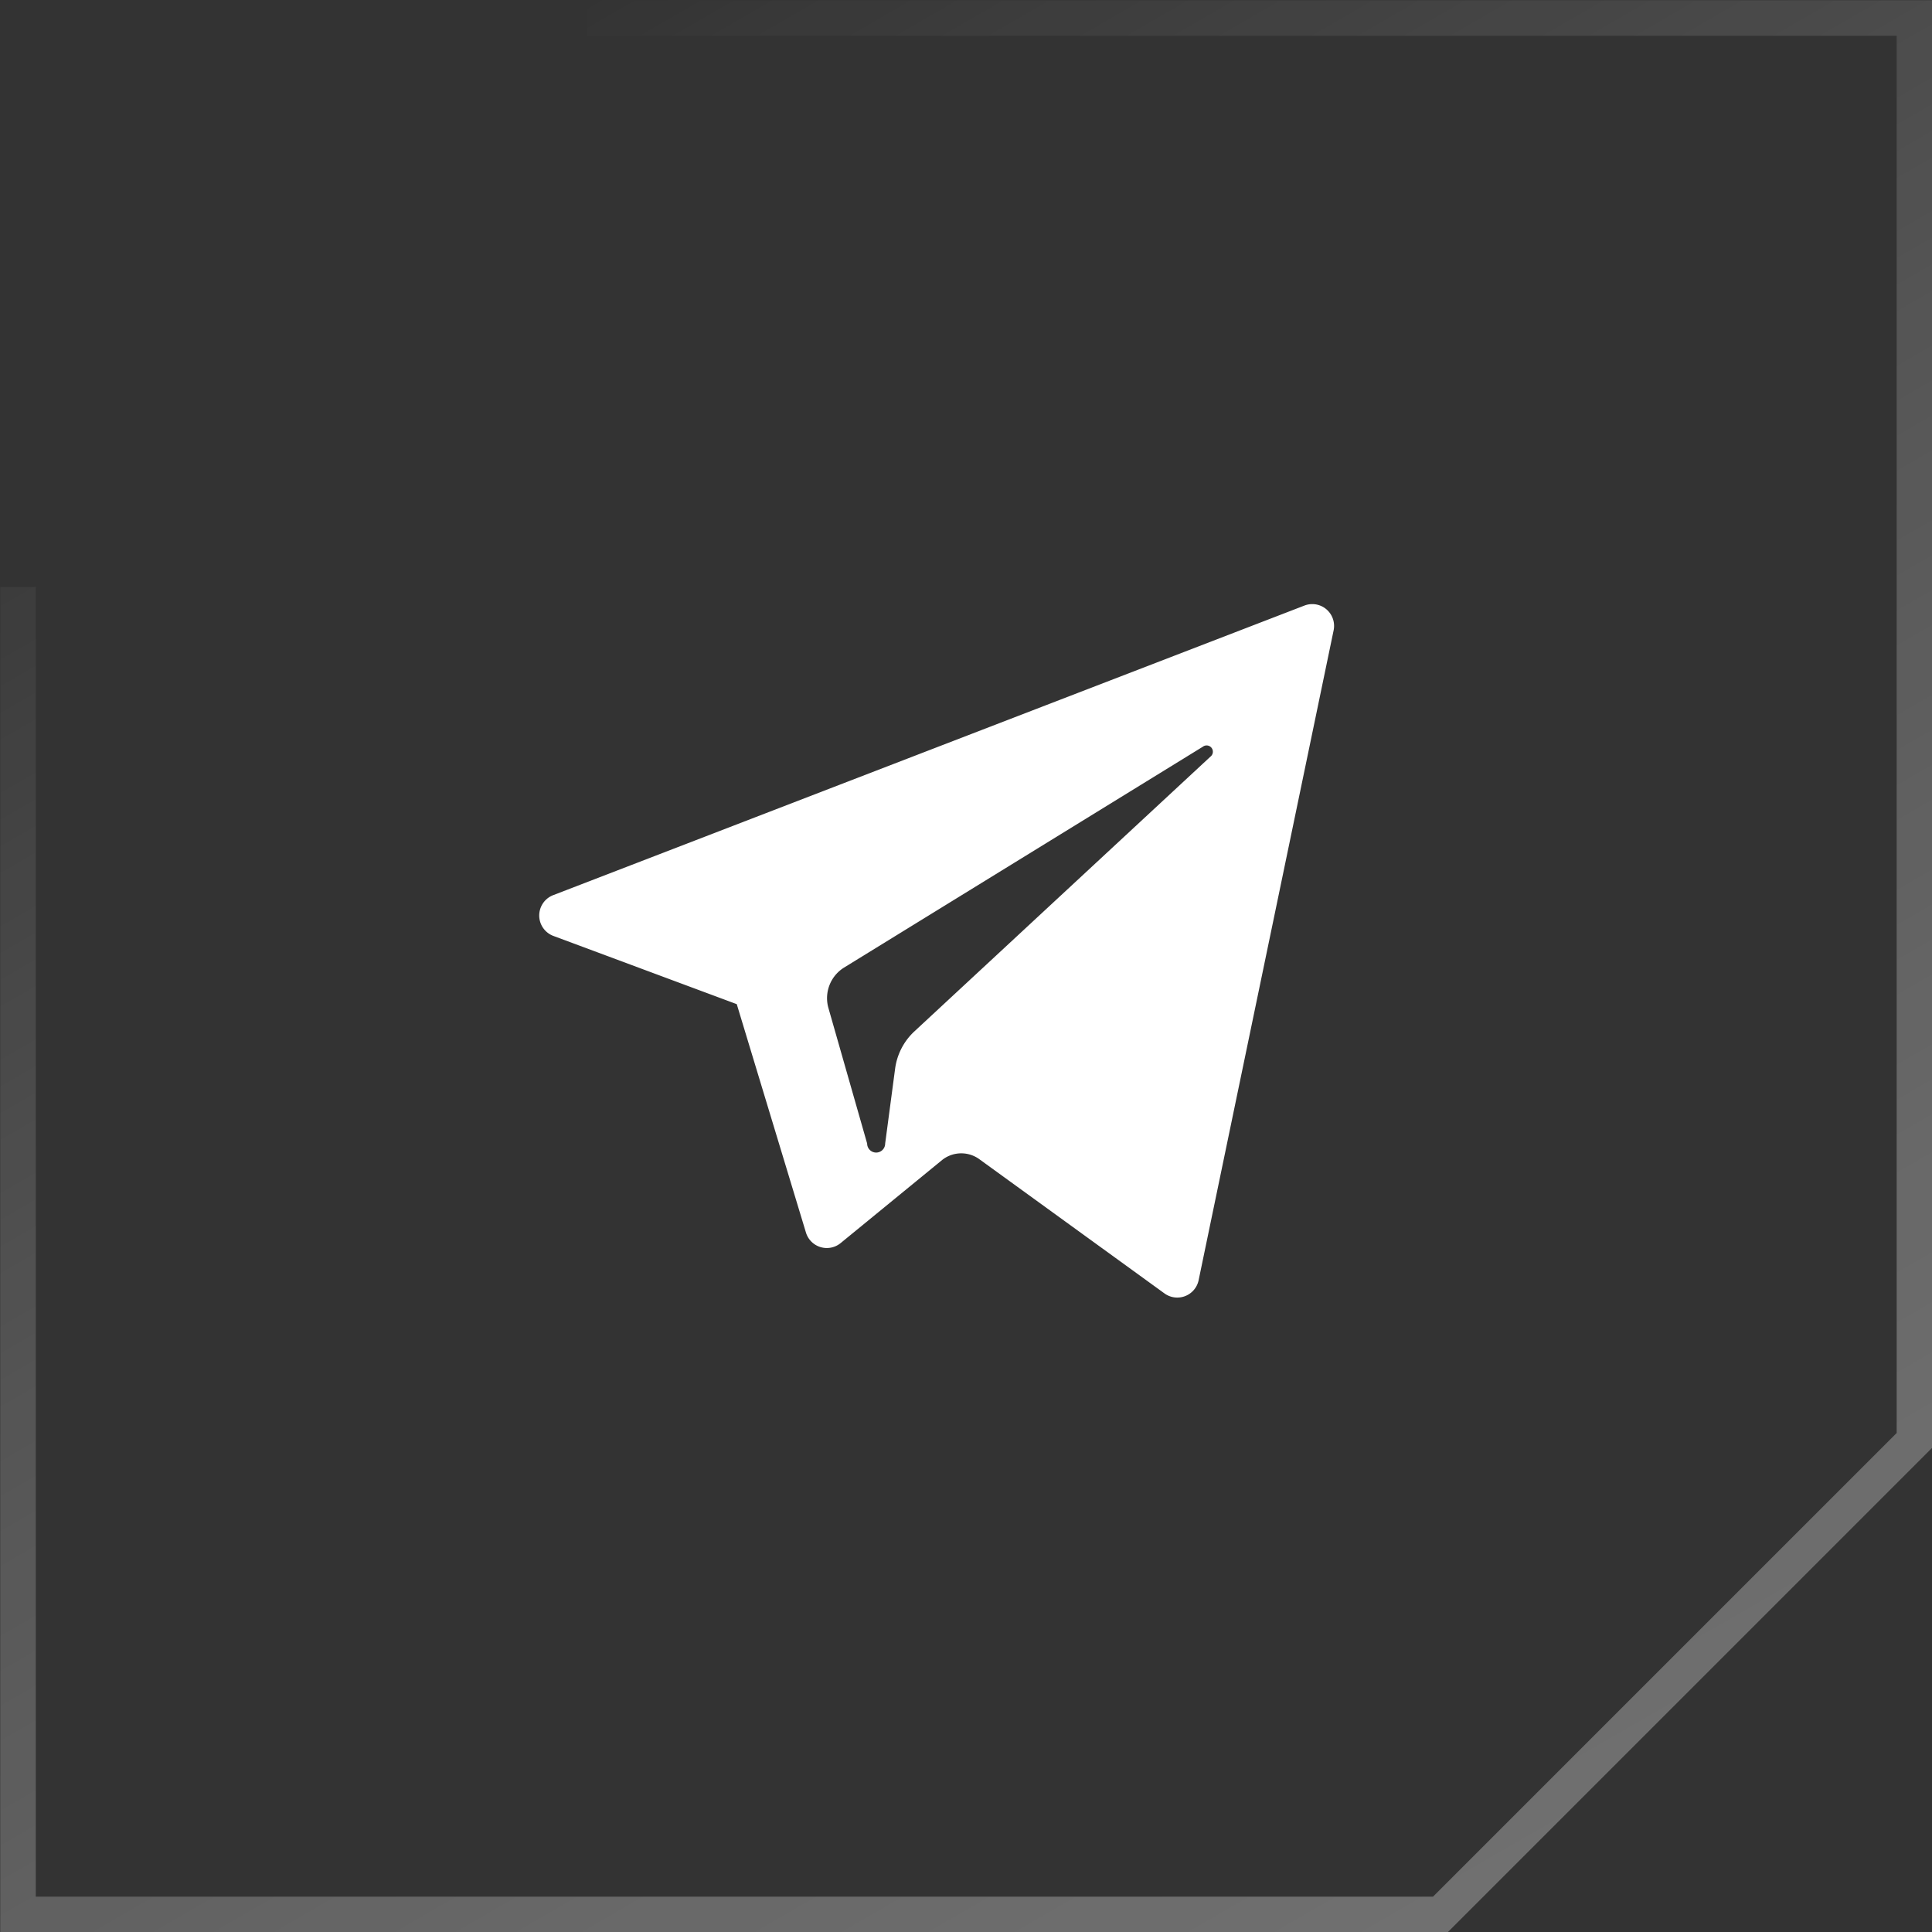 <svg xmlns="http://www.w3.org/2000/svg" xmlns:xlink="http://www.w3.org/1999/xlink" viewBox="0 0 40.75 40.75"><rect x="0" y="0" width="40.75" height="40.75" fill="#333333" stroke="none"/><defs><style>.cls-1{fill:#fff;}.cls-2{fill:none;stroke-miterlimit:10;stroke-width:0.75px;stroke:url(#Безымянный_градиент_26);}</style><linearGradient id="Безымянный_градиент_26" x1="9.55" y1="1.63" x2="31.74" y2="40.05" gradientUnits="userSpaceOnUse"><stop offset="0" stop-color="#fff" stop-opacity="0"/><stop offset="0.04" stop-color="#fff" stop-opacity="0.02"/><stop offset="0.46" stop-color="#fff" stop-opacity="0.17"/><stop offset="0.79" stop-color="#fff" stop-opacity="0.26"/><stop offset="1" stop-color="#fff" stop-opacity="0.3"/></linearGradient></defs><title>01sAsset 51</title><g id="Layer_2" data-name="Layer 2"><g id="бг"><path class="cls-1" d="M11.67,19.74l3.87,1.44L17,26a.46.46,0,0,0,.73.22l2.15-1.76a.65.65,0,0,1,.79,0l3.89,2.82a.46.46,0,0,0,.72-.27l2.85-13.72a.46.46,0,0,0-.61-.52L11.67,18.88A.46.46,0,0,0,11.67,19.74Zm6.13.67,7.57-4.66a.13.13,0,0,1,.16.21l-6.25,5.8a1.31,1.31,0,0,0-.4.78l-.21,1.58a.19.19,0,0,1-.38,0l-.82-2.87A.76.76,0,0,1,17.8,20.41Z"/></g><g id="Футер"><g id="fb"><path class="cls-2" d="M12.38.38h28v30l-10,10H.38v-28"/></g></g></g></svg>